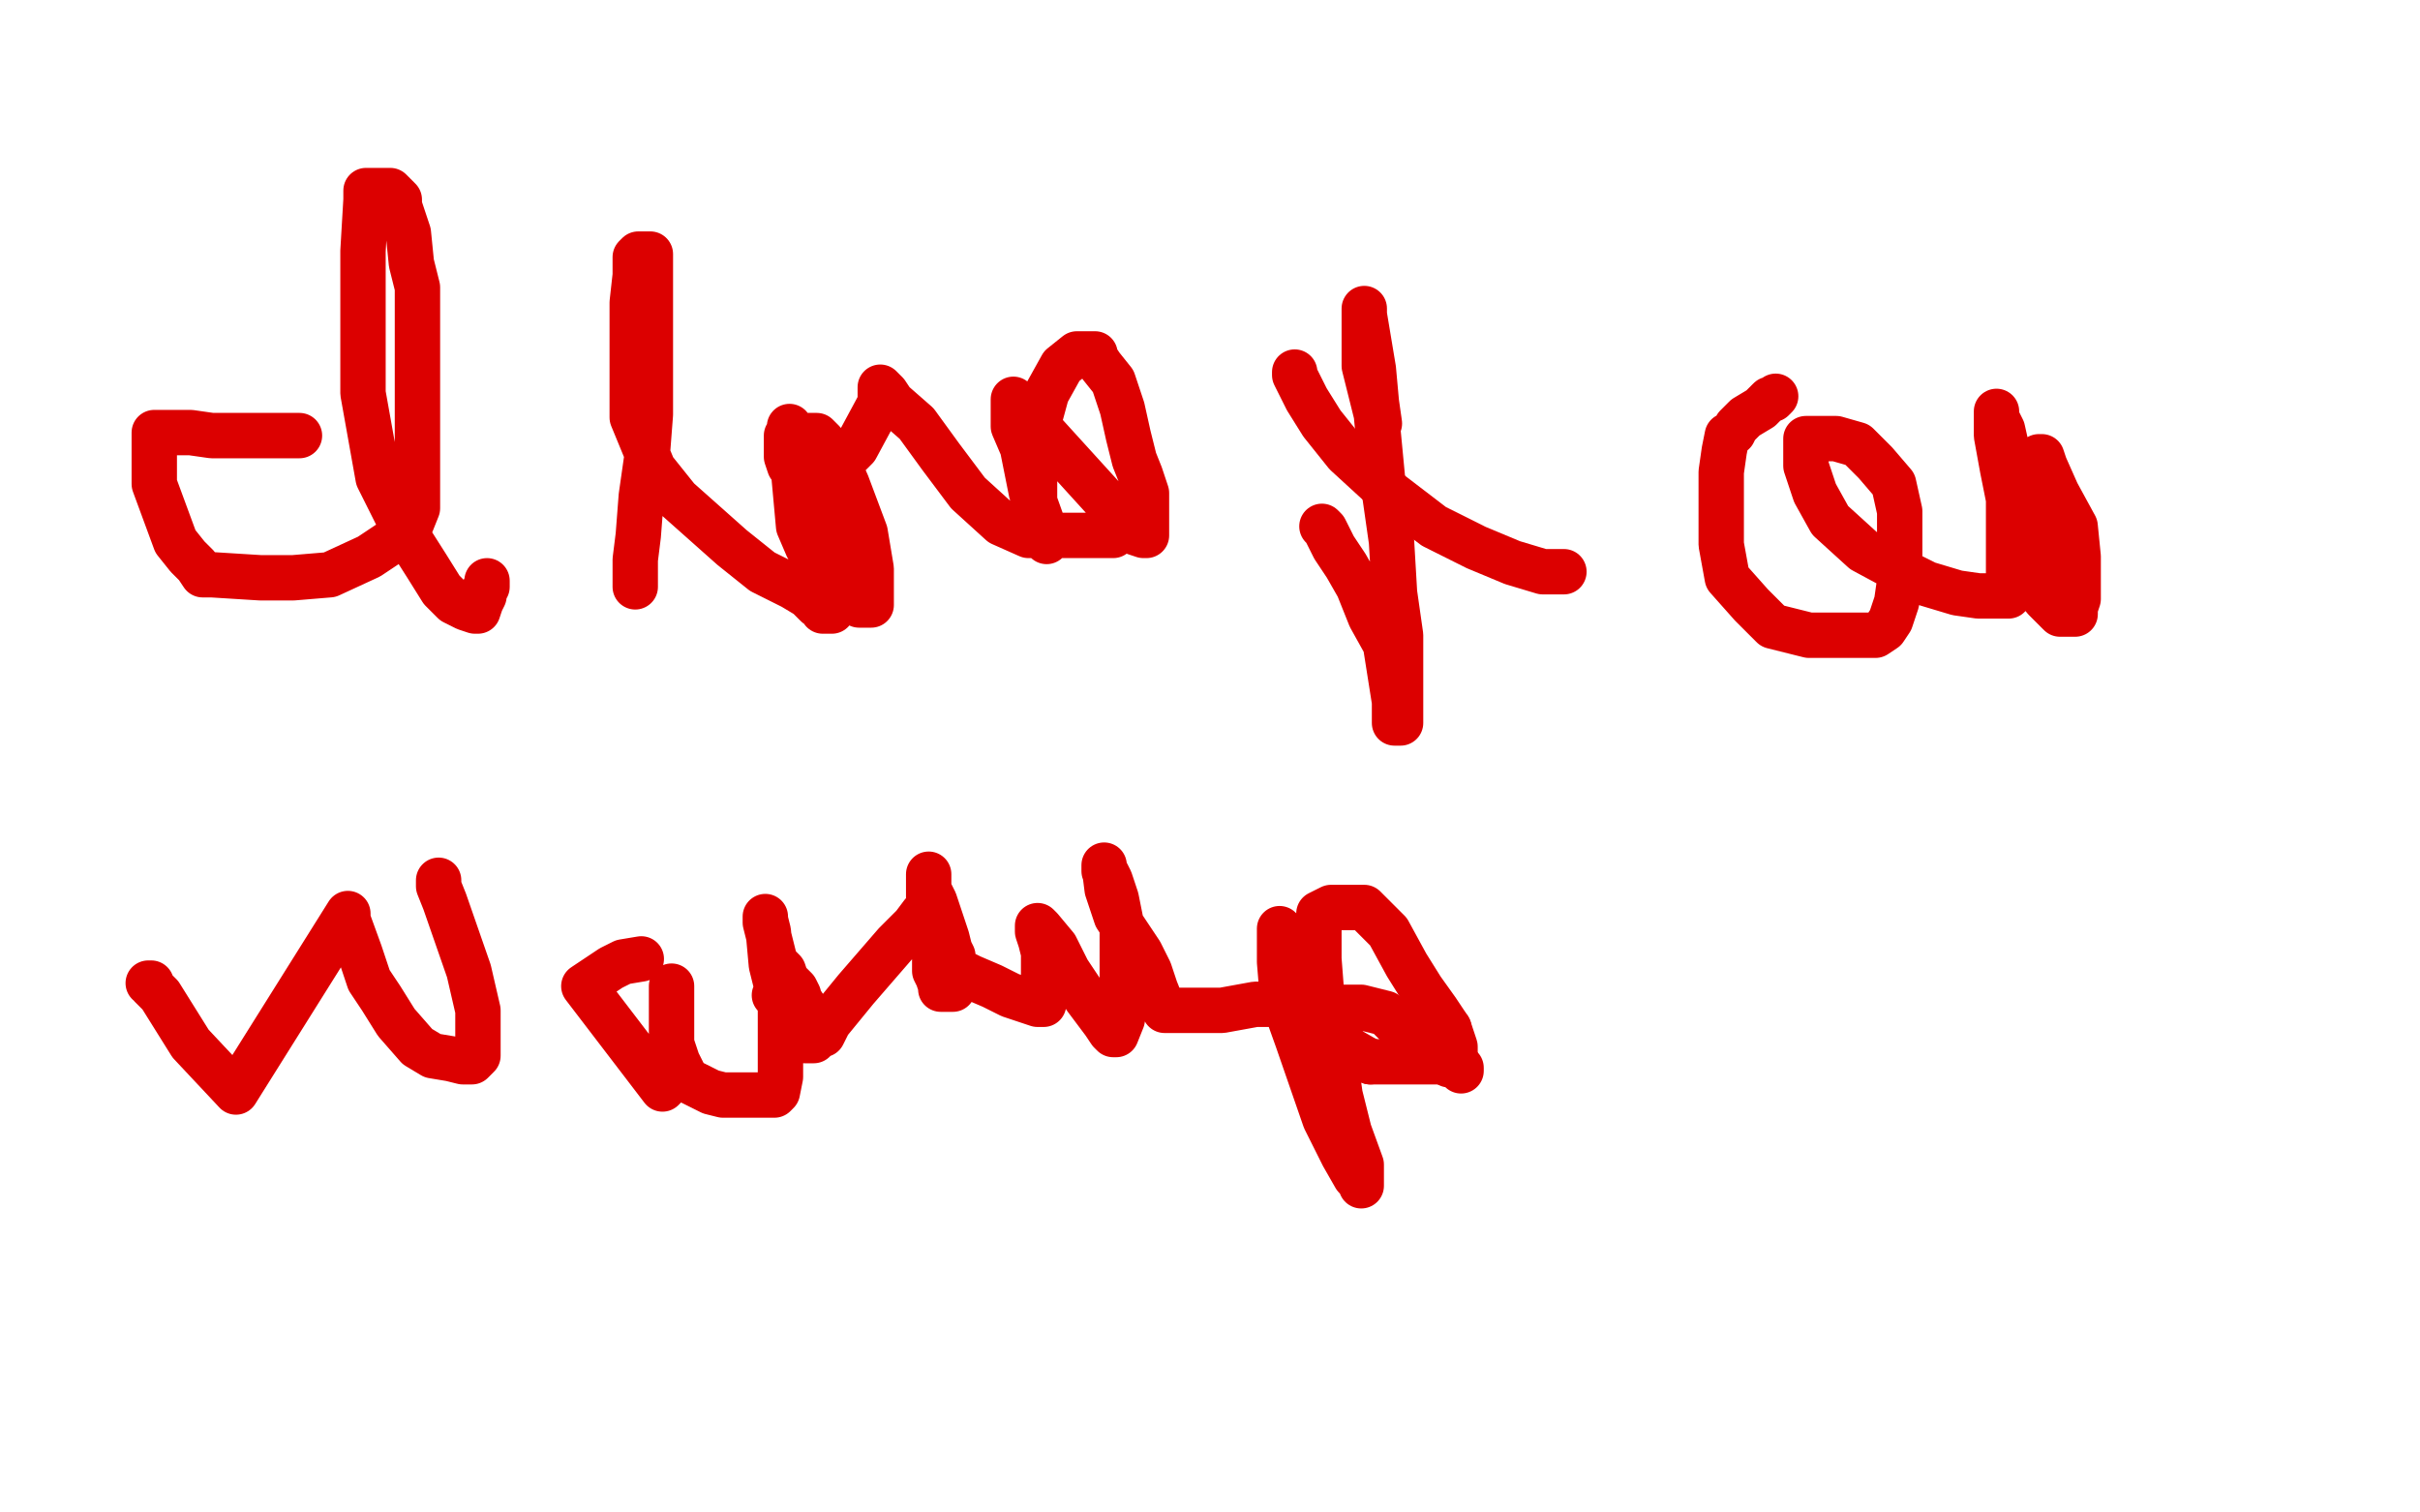 <?xml version="1.0" standalone="no"?>
<!DOCTYPE svg PUBLIC "-//W3C//DTD SVG 1.1//EN"
"http://www.w3.org/Graphics/SVG/1.1/DTD/svg11.dtd">

<svg width="800" height="500" version="1.1" xmlns="http://www.w3.org/2000/svg" xmlns:xlink="http://www.w3.org/1999/xlink" style="stroke-antialiasing: false"><desc>This SVG has been created on https://colorillo.com/</desc><rect x='0' y='0' width='800' height='500' style='fill: rgb(255,255,255); stroke-width:0' /><polyline points="99,144 98,144 98,144 95,144 95,144 90,144 90,144 84,144 84,144 77,144 77,144 70,144 70,144 63,143 63,143 60,143 60,143 57,143 57,143 55,143 55,143 53,143 52,143 51,143 51,146 51,152 51,160 58,179 62,184 65,187 67,190 70,190 86,191 97,191 109,190 122,184 131,178 136,173 138,168 138,166 138,163 138,155 138,146 138,135 138,124 138,113 138,102 138,95 136,87 135,77 133,71 132,68 132,66 130,64 129,63 127,63 125,63 123,63 122,63 121,63 121,66 120,83 120,105 120,130 125,158 134,176 141,187 146,195 150,199 152,200 154,201 157,202 158,202 159,199 160,197 160,195 161,194 161,193 161,192" style="fill: none; stroke: #dc0000; stroke-width: 15; stroke-linejoin: round; stroke-linecap: round; stroke-antialiasing: false; stroke-antialias: 0; opacity: 1.0"/>
<polyline points="210,194 210,193 210,193 210,190 210,190 210,185 210,185 211,177 211,177 212,164 212,164 214,150 214,150 215,137 215,137 215,126 215,126 215,115 215,115 215,107 215,96 215,89 215,84 214,84 213,84 212,84 211,84 210,85 210,87 210,91 209,100 209,114 209,126 209,138 216,155 224,165 233,173 242,181 252,189 262,194 267,197 270,200 272,201 272,202 274,202 275,202 275,200 275,192 274,181 270,171 267,158 265,148 261,141 264,174 267,181 275,193 280,198 284,200 286,200 288,200 288,194 288,188 286,176 280,160 276,151 272,146 270,144 267,144 265,144 262,144 260,144 260,145 260,151 261,154 264,155 267,155 270,155 272,155 274,155 277,154 283,148 290,135 291,133 291,132 291,131 291,128 293,130 295,133 303,140 311,151 320,163 331,173 340,177 343,177 346,178 346,179 346,177 341,163 338,148 335,141 335,140 335,139 335,138 335,133 335,132 375,176 378,177 379,177 379,172 379,163 377,157 375,152 373,144 371,135 368,126 364,121 362,118 362,117 361,117 360,117 356,117 351,121 346,130 343,141 342,150 342,158 342,165 342,169 342,172 343,174 344,176 347,177 349,177 352,177 355,177 359,177 366,177 368,177" style="fill: none; stroke: #dc0000; stroke-width: 15; stroke-linejoin: round; stroke-linecap: round; stroke-antialiasing: false; stroke-antialias: 0; opacity: 1.0"/>
<polyline points="456,140 455,133 455,133 454,122 454,122 451,104 451,104 451,102 451,102 451,106 451,121 455,137 457,158 460,179 461,196 463,210 463,221 463,230 463,236 463,237 463,239 461,239 461,238 461,232 458,213 453,204 449,194 445,187 441,181 439,177 438,175 437,174" style="fill: none; stroke: #dc0000; stroke-width: 15; stroke-linejoin: round; stroke-linecap: round; stroke-antialiasing: false; stroke-antialias: 0; opacity: 1.0"/>
<polyline points="428,123 428,124 428,124 429,126 429,126 432,132 432,132 437,140 437,140 445,150 445,150 457,161 457,161 474,174 474,174 488,181 488,181 500,186 500,186 510,189 514,189 517,189" style="fill: none; stroke: #dc0000; stroke-width: 15; stroke-linejoin: round; stroke-linecap: round; stroke-antialiasing: false; stroke-antialias: 0; opacity: 1.0"/>
<polyline points="587,131 586,132 586,132 585,132 585,132 582,135 582,135 577,138 577,138 574,141 574,141 573,143 573,143 571,144 571,144 570,149 570,149 569,156 569,156 569,168 569,168 569,180 571,191 579,200 586,207 598,210 607,210 615,210 620,210 623,208 625,205 627,199 628,192 628,183 628,176 628,169 626,160 620,153 614,147 607,145 601,145 598,145 597,145 597,147 597,154 600,163 605,172 616,182 629,189 637,193 647,196 654,197 660,197 662,197 663,197 664,197 664,188 664,175 664,164 664,151 662,142 660,138 660,137 660,136 660,144 662,155 664,165 667,175 669,186 672,193 676,198 680,202 681,203 684,203 685,203 686,203 686,201 687,198 687,192 687,184 686,174 680,163 676,154 675,151 674,151 674,157 674,165 676,173 679,183 682,189 685,189 686,189" style="fill: none; stroke: #dc0000; stroke-width: 15; stroke-linejoin: round; stroke-linecap: round; stroke-antialiasing: false; stroke-antialias: 0; opacity: 1.0"/>
<polyline points="49,325 50,325 50,325 50,326 50,326 53,329 53,329 63,345 63,345 78,361 78,361 115,302 115,302 115,304 119,315 122,324 126,330 131,338 138,346 143,349 149,350 153,351 156,351 158,349 158,334 155,321 147,298 145,293 145,291" style="fill: none; stroke: #dc0000; stroke-width: 15; stroke-linejoin: round; stroke-linecap: round; stroke-antialiasing: false; stroke-antialias: 0; opacity: 1.0"/>
<polyline points="212,317 206,318 206,318 202,320 202,320 193,326 193,326 219,360 219,360 220,359 220,359 220,358 221,356 222,353 222,344 222,334 222,331 222,328 222,327 222,326 222,327 222,328 222,334 222,338 222,345 224,351 227,357 231,359 235,361 239,362 243,362 248,362 253,362 255,362 256,362 257,361 258,356 258,346 258,331 255,319 254,308 253,304 253,303 253,305 256,317 257,319 259,321 260,324 263,327 264,329 264,330 266,333 267,336 267,337 268,339 269,340 269,341 269,342 269,343 269,344 268,344 266,344 263,343 261,338 258,333 257,330 256,329 257,330 262,335 267,342 268,342 269,342 270,342 271,342 272,342 273,340 274,338 283,327 296,312 302,306 305,302 306,301 307,300 307,298 307,296 307,294 307,292 307,291 307,290 307,289 307,294 309,298 311,304 313,310 314,314 315,316 315,317 315,318 315,319 315,322 315,325 315,326 315,327 314,327 312,327 311,327 311,326 310,323 309,321 309,319 309,318 309,317 310,317 315,320 321,323 328,326 334,329 340,331 343,332 344,332 345,332 345,329 345,325 345,321 345,315 344,311 343,308 343,306 344,307 349,313 353,321 359,330 365,338 367,341 368,342 369,342 371,337 371,325 371,316 371,307 369,297 367,291 366,289 365,288 365,287 365,286 366,294 369,303 377,315 380,321 382,327 384,332 385,334 386,334 389,334 394,334 404,334 415,332 424,332 433,329 435,329 436,327 436,326 436,324 434,322 430,317 427,313 425,310 424,308 423,308 423,307 423,311 423,318 424,330 429,344 438,370 444,382 448,389 450,391 450,392 450,385 446,374 443,362 441,348 437,330 436,317 436,307 436,304 436,303 436,302 440,300 443,300 446,300 451,300 459,308 465,319 470,327 475,334 479,340" style="fill: none; stroke: #dc0000; stroke-width: 15; stroke-linejoin: round; stroke-linecap: round; stroke-antialiasing: false; stroke-antialias: 0; opacity: 1.0"/>
<polyline points="453,351 446,347 441,342 439,338 437,334 437,333 442,333 450,333 458,335 462,339 467,343 471,347 475,349 478,351 479,352 481,352 482,353 483,353 483,354" style="fill: none; stroke: #dc0000; stroke-width: 15; stroke-linejoin: round; stroke-linecap: round; stroke-antialiasing: false; stroke-antialias: 0; opacity: 1.0"/>
<polyline points="479,340 481,346 481,348 481,349 480,350 476,351 471,351 465,351 460,351 453,351" style="fill: none; stroke: #dc0000; stroke-width: 15; stroke-linejoin: round; stroke-linecap: round; stroke-antialiasing: false; stroke-antialias: 0; opacity: 1.0"/>
</svg>
